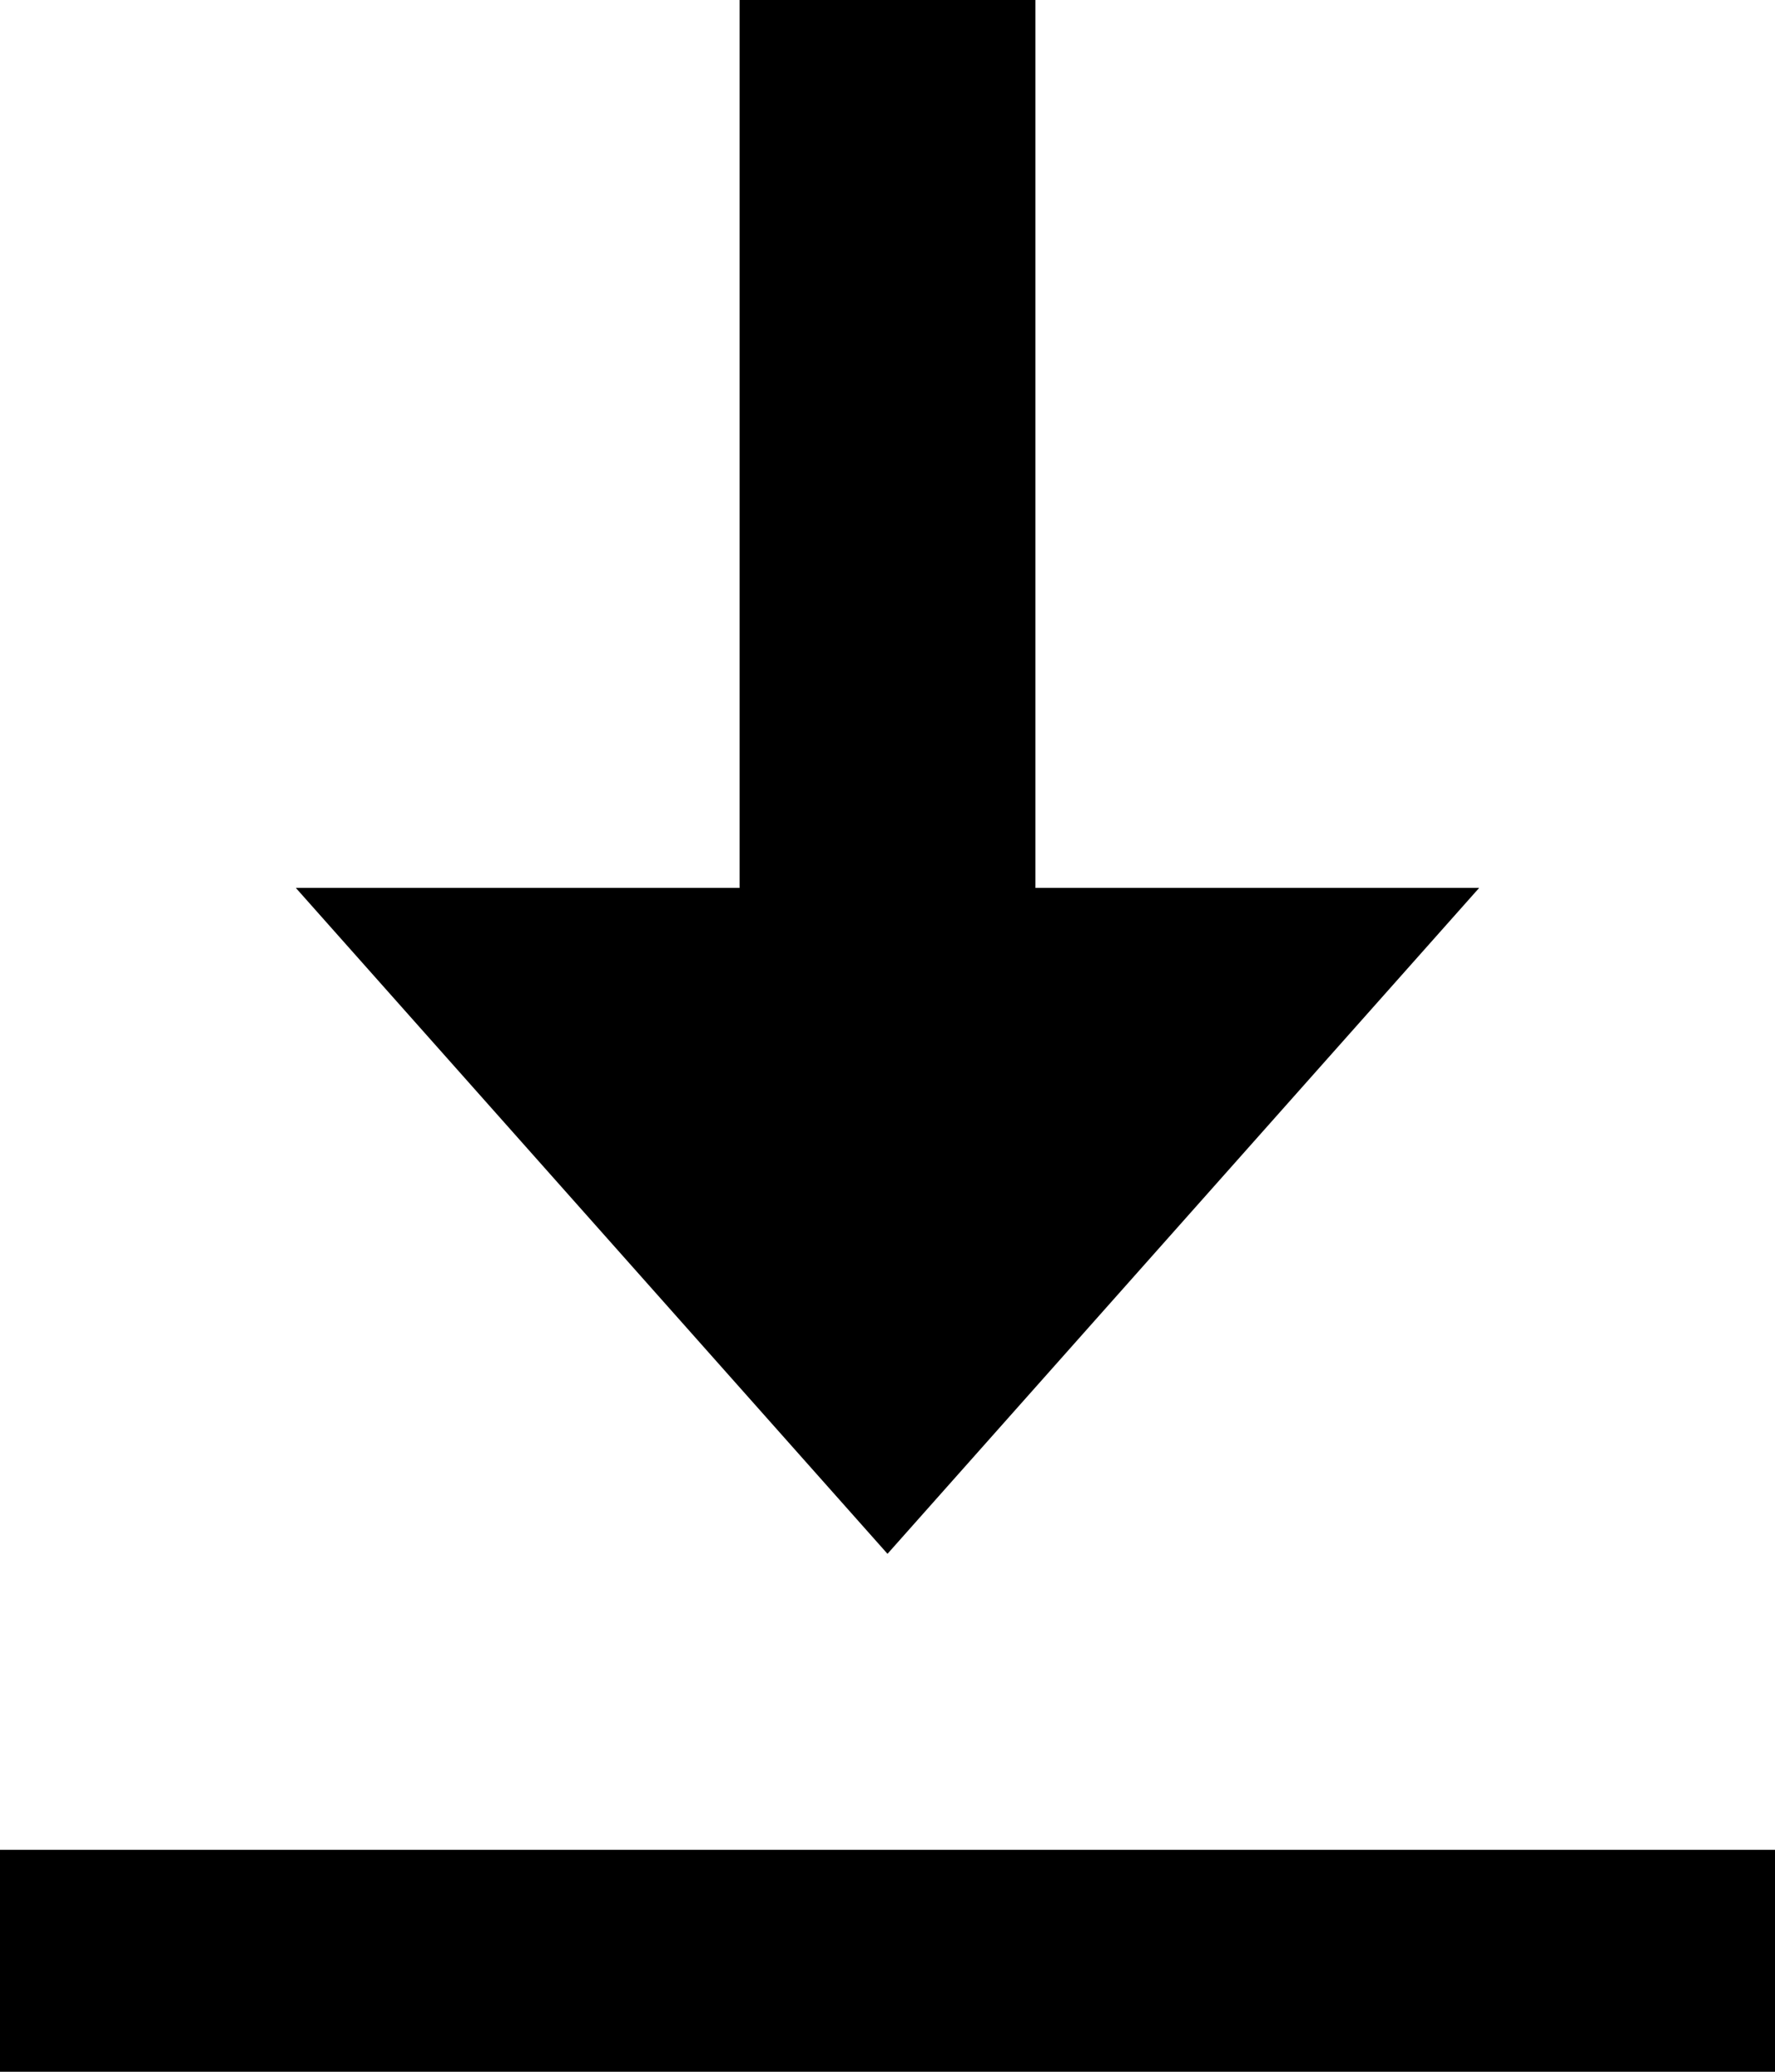 <svg xmlns="http://www.w3.org/2000/svg" width="24" height="28" viewBox="0 0 24 28">
  <g id="Download_Icon" data-name="Download Icon" transform="translate(-1165 -178.994)">
    <rect id="Rechteck_533" data-name="Rechteck 533" width="24" height="3" transform="translate(1165 203.994)"/>
    <path id="iconmonstr-download-19" d="M12,21,4,12h6V0h4V12h6Z" transform="translate(1165 178.994)"/>
  </g>
</svg>
